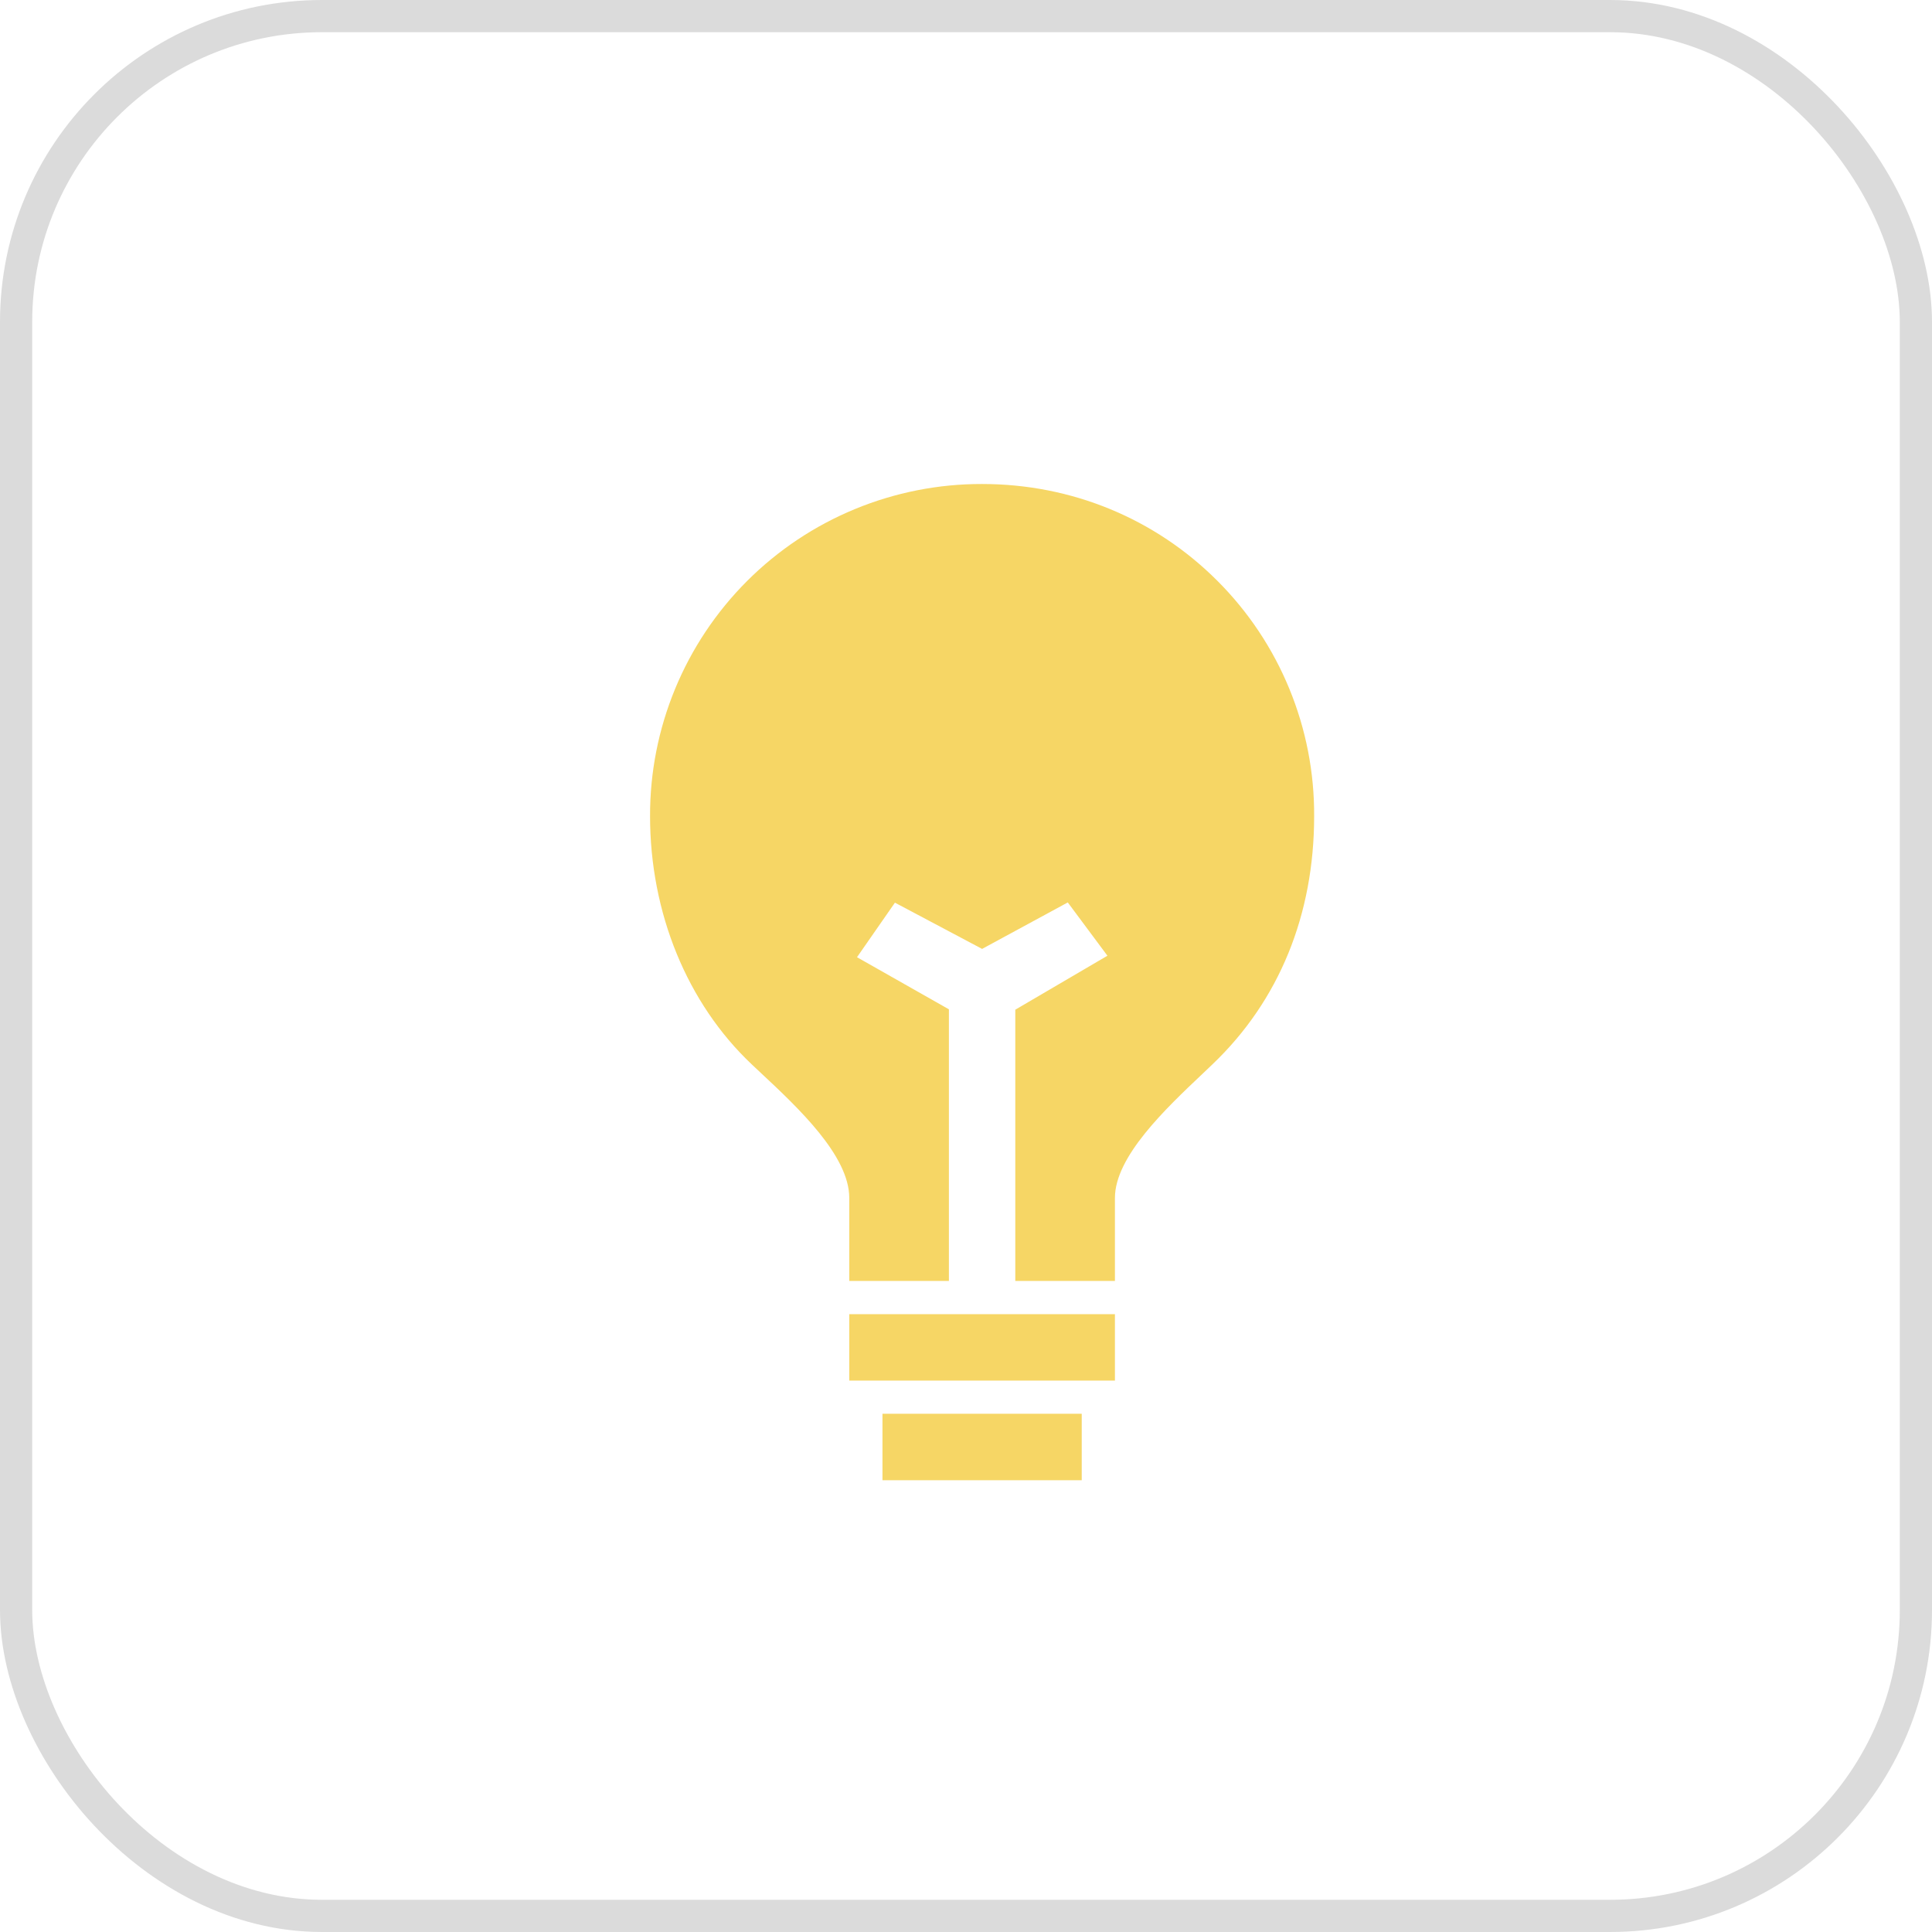 <svg width="60" height="60" viewBox="0 0 60 60" fill="none" xmlns="http://www.w3.org/2000/svg">
<rect x="0.5" y="0.5" width="59" height="59" rx="9.5" stroke="#DBDBDB"/>
<path d="M27.406 43.906H33.594V45.969H27.406V43.906ZM26.375 40.812H34.625V42.875H26.375V40.812ZM37.81 18.041C35.872 16.1 33.276 15.031 30.5 15.031C29.145 15.028 27.802 15.293 26.55 15.81C25.297 16.327 24.159 17.086 23.201 18.044C22.242 19.003 21.483 20.141 20.966 21.393C20.449 22.646 20.184 23.989 20.188 25.344C20.188 28.349 21.339 31.159 23.346 33.055L23.627 33.319C24.788 34.404 26.375 35.891 26.375 37.203V39.781H29.469V31.345L26.615 29.727L27.793 28.033L30.5 29.469L33.161 28.026L34.392 29.681L31.531 31.357V39.781H34.625V37.203C34.625 35.922 36.195 34.436 37.342 33.351L37.658 33.05C39.722 31.08 40.812 28.412 40.812 25.344C40.819 23.988 40.557 22.645 40.042 21.392C39.527 20.138 38.768 18.999 37.81 18.041Z" fill="#F6D665"/>
</svg>
